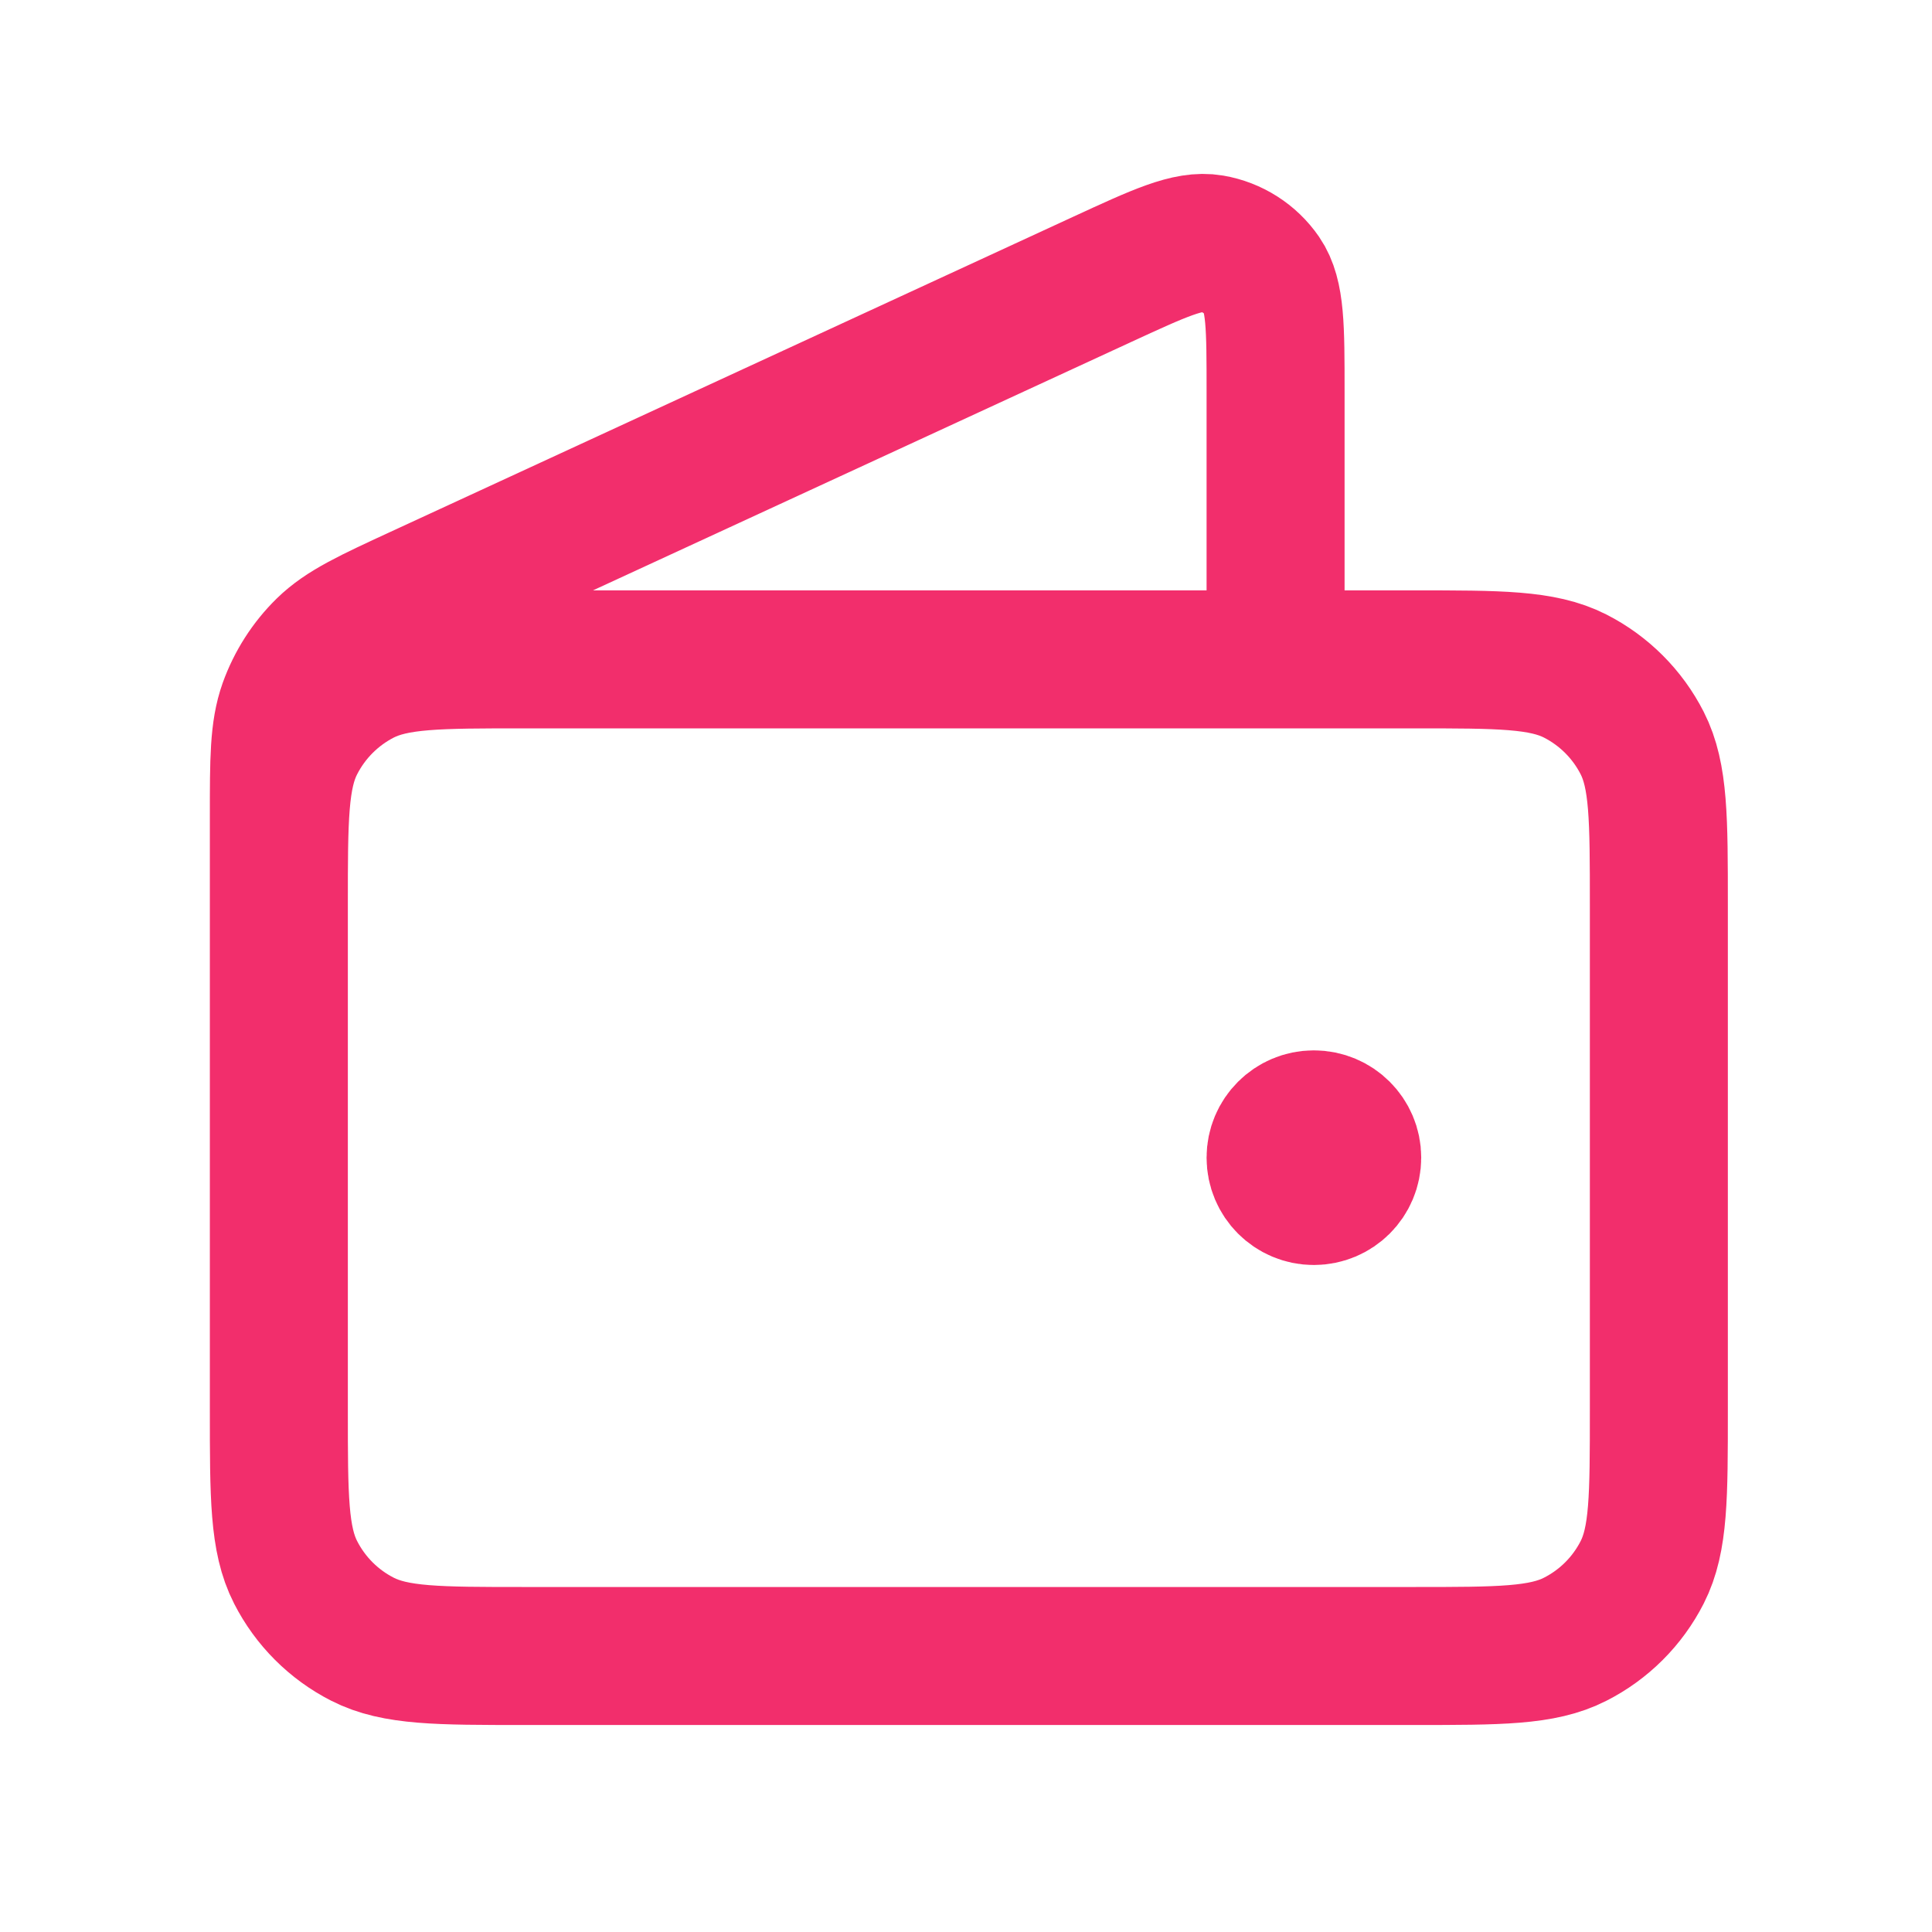 <svg width="21" height="21" viewBox="0 0 21 21" fill="none" xmlns="http://www.w3.org/2000/svg">
<g id="wallet-02">
<path id="Icon" d="M13.865 7.167V4.251C13.865 3.558 13.865 3.211 13.719 2.998C13.591 2.812 13.393 2.686 13.171 2.648C12.916 2.604 12.602 2.75 11.973 3.04L4.58 6.452C4.019 6.711 3.739 6.84 3.533 7.041C3.351 7.219 3.213 7.436 3.127 7.675C3.031 7.946 3.031 8.255 3.031 8.873V13M14.281 12.583H14.29M3.031 9.833L3.031 15.333C3.031 16.267 3.031 16.734 3.213 17.09C3.373 17.404 3.628 17.659 3.941 17.818C4.298 18 4.764 18 5.698 18H15.365C16.298 18 16.765 18 17.121 17.818C17.435 17.659 17.69 17.404 17.85 17.09C18.031 16.734 18.031 16.267 18.031 15.333V9.833C18.031 8.9 18.031 8.433 17.85 8.077C17.69 7.763 17.435 7.508 17.121 7.348C16.765 7.167 16.298 7.167 15.365 7.167L5.698 7.167C4.764 7.167 4.298 7.167 3.941 7.348C3.628 7.508 3.373 7.763 3.213 8.077C3.031 8.433 3.031 8.9 3.031 9.833ZM14.698 12.583C14.698 12.814 14.511 13 14.281 13C14.051 13 13.865 12.814 13.865 12.583C13.865 12.353 14.051 12.167 14.281 12.167C14.511 12.167 14.698 12.353 14.698 12.583Z" stroke="#F22E6C" stroke-width="1.5" stroke-linecap="round" stroke-linejoin="round"/>
</g>
</svg>
